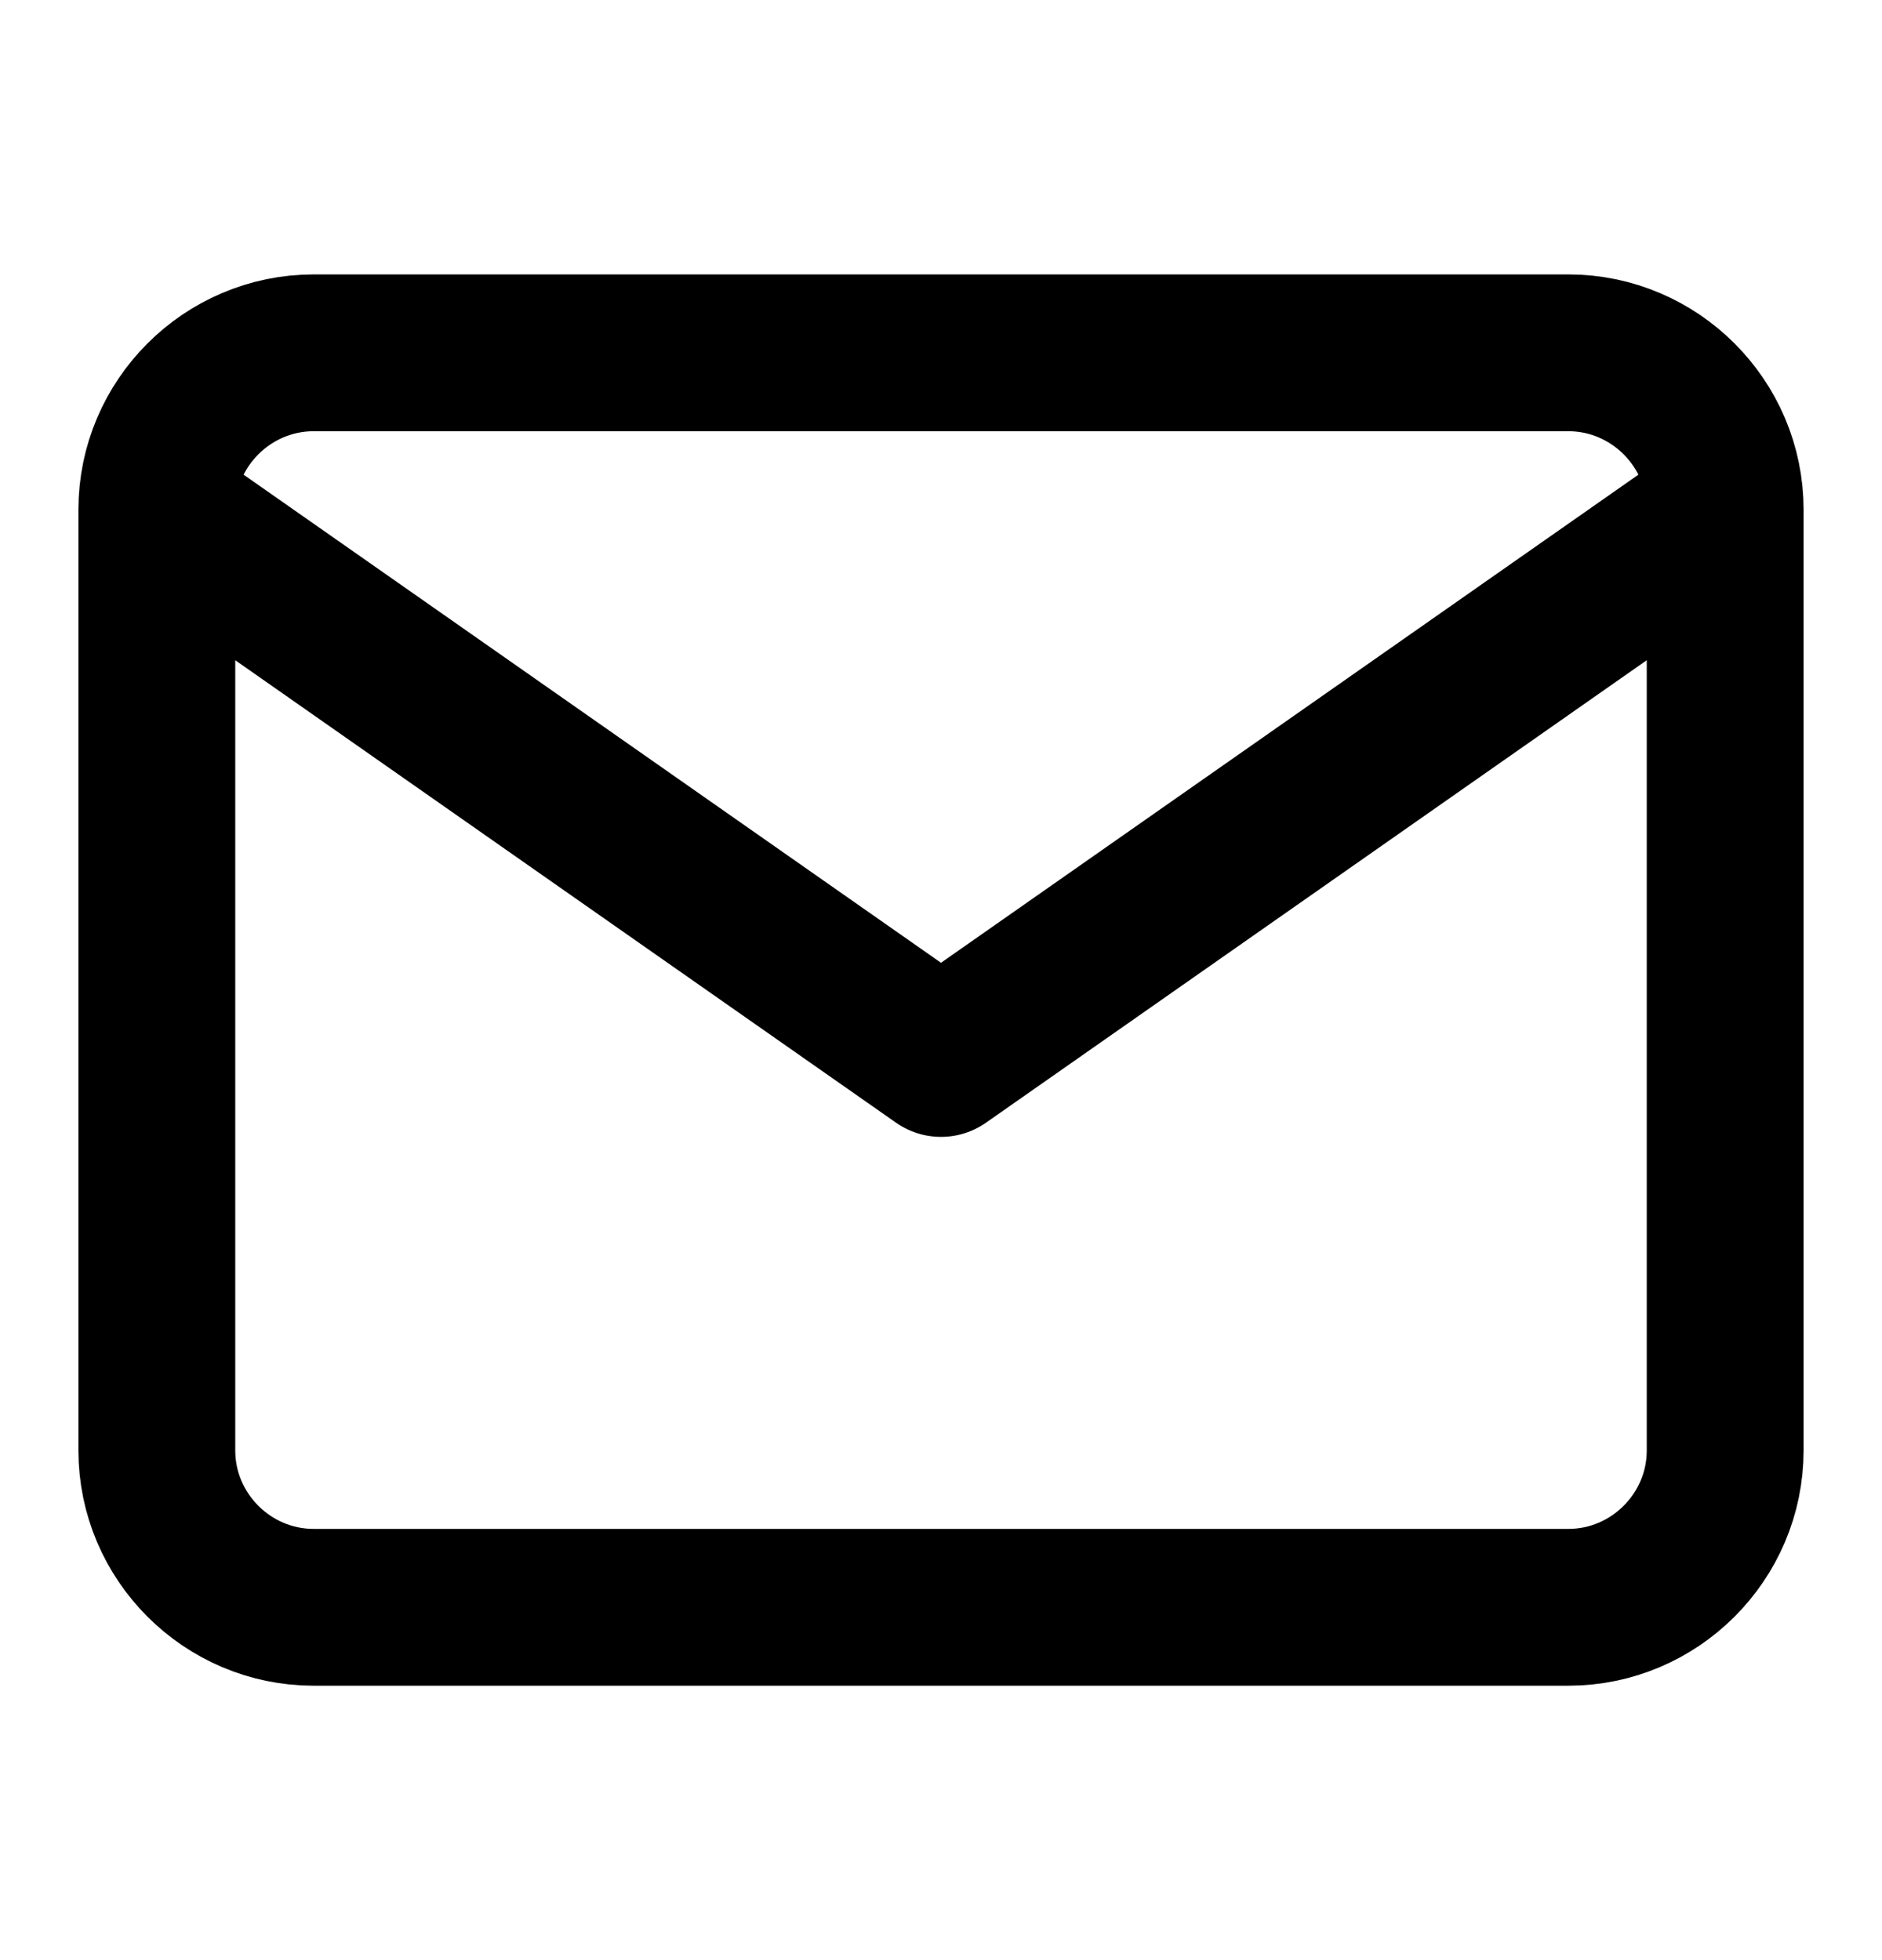 <svg width="24" height="25" fill="none" xmlns="http://www.w3.org/2000/svg"><path d="M22 6.5c0-1.1-.9-2-2-2H4c-1.1 0-2 .9-2 2m20 0v12c0 1.1-.9 2-2 2H4c-1.1 0-2-.9-2-2v-12m20 0l-10 7-10-7" stroke="#000" stroke-width="2" stroke-linecap="round" stroke-linejoin="round"/></svg>